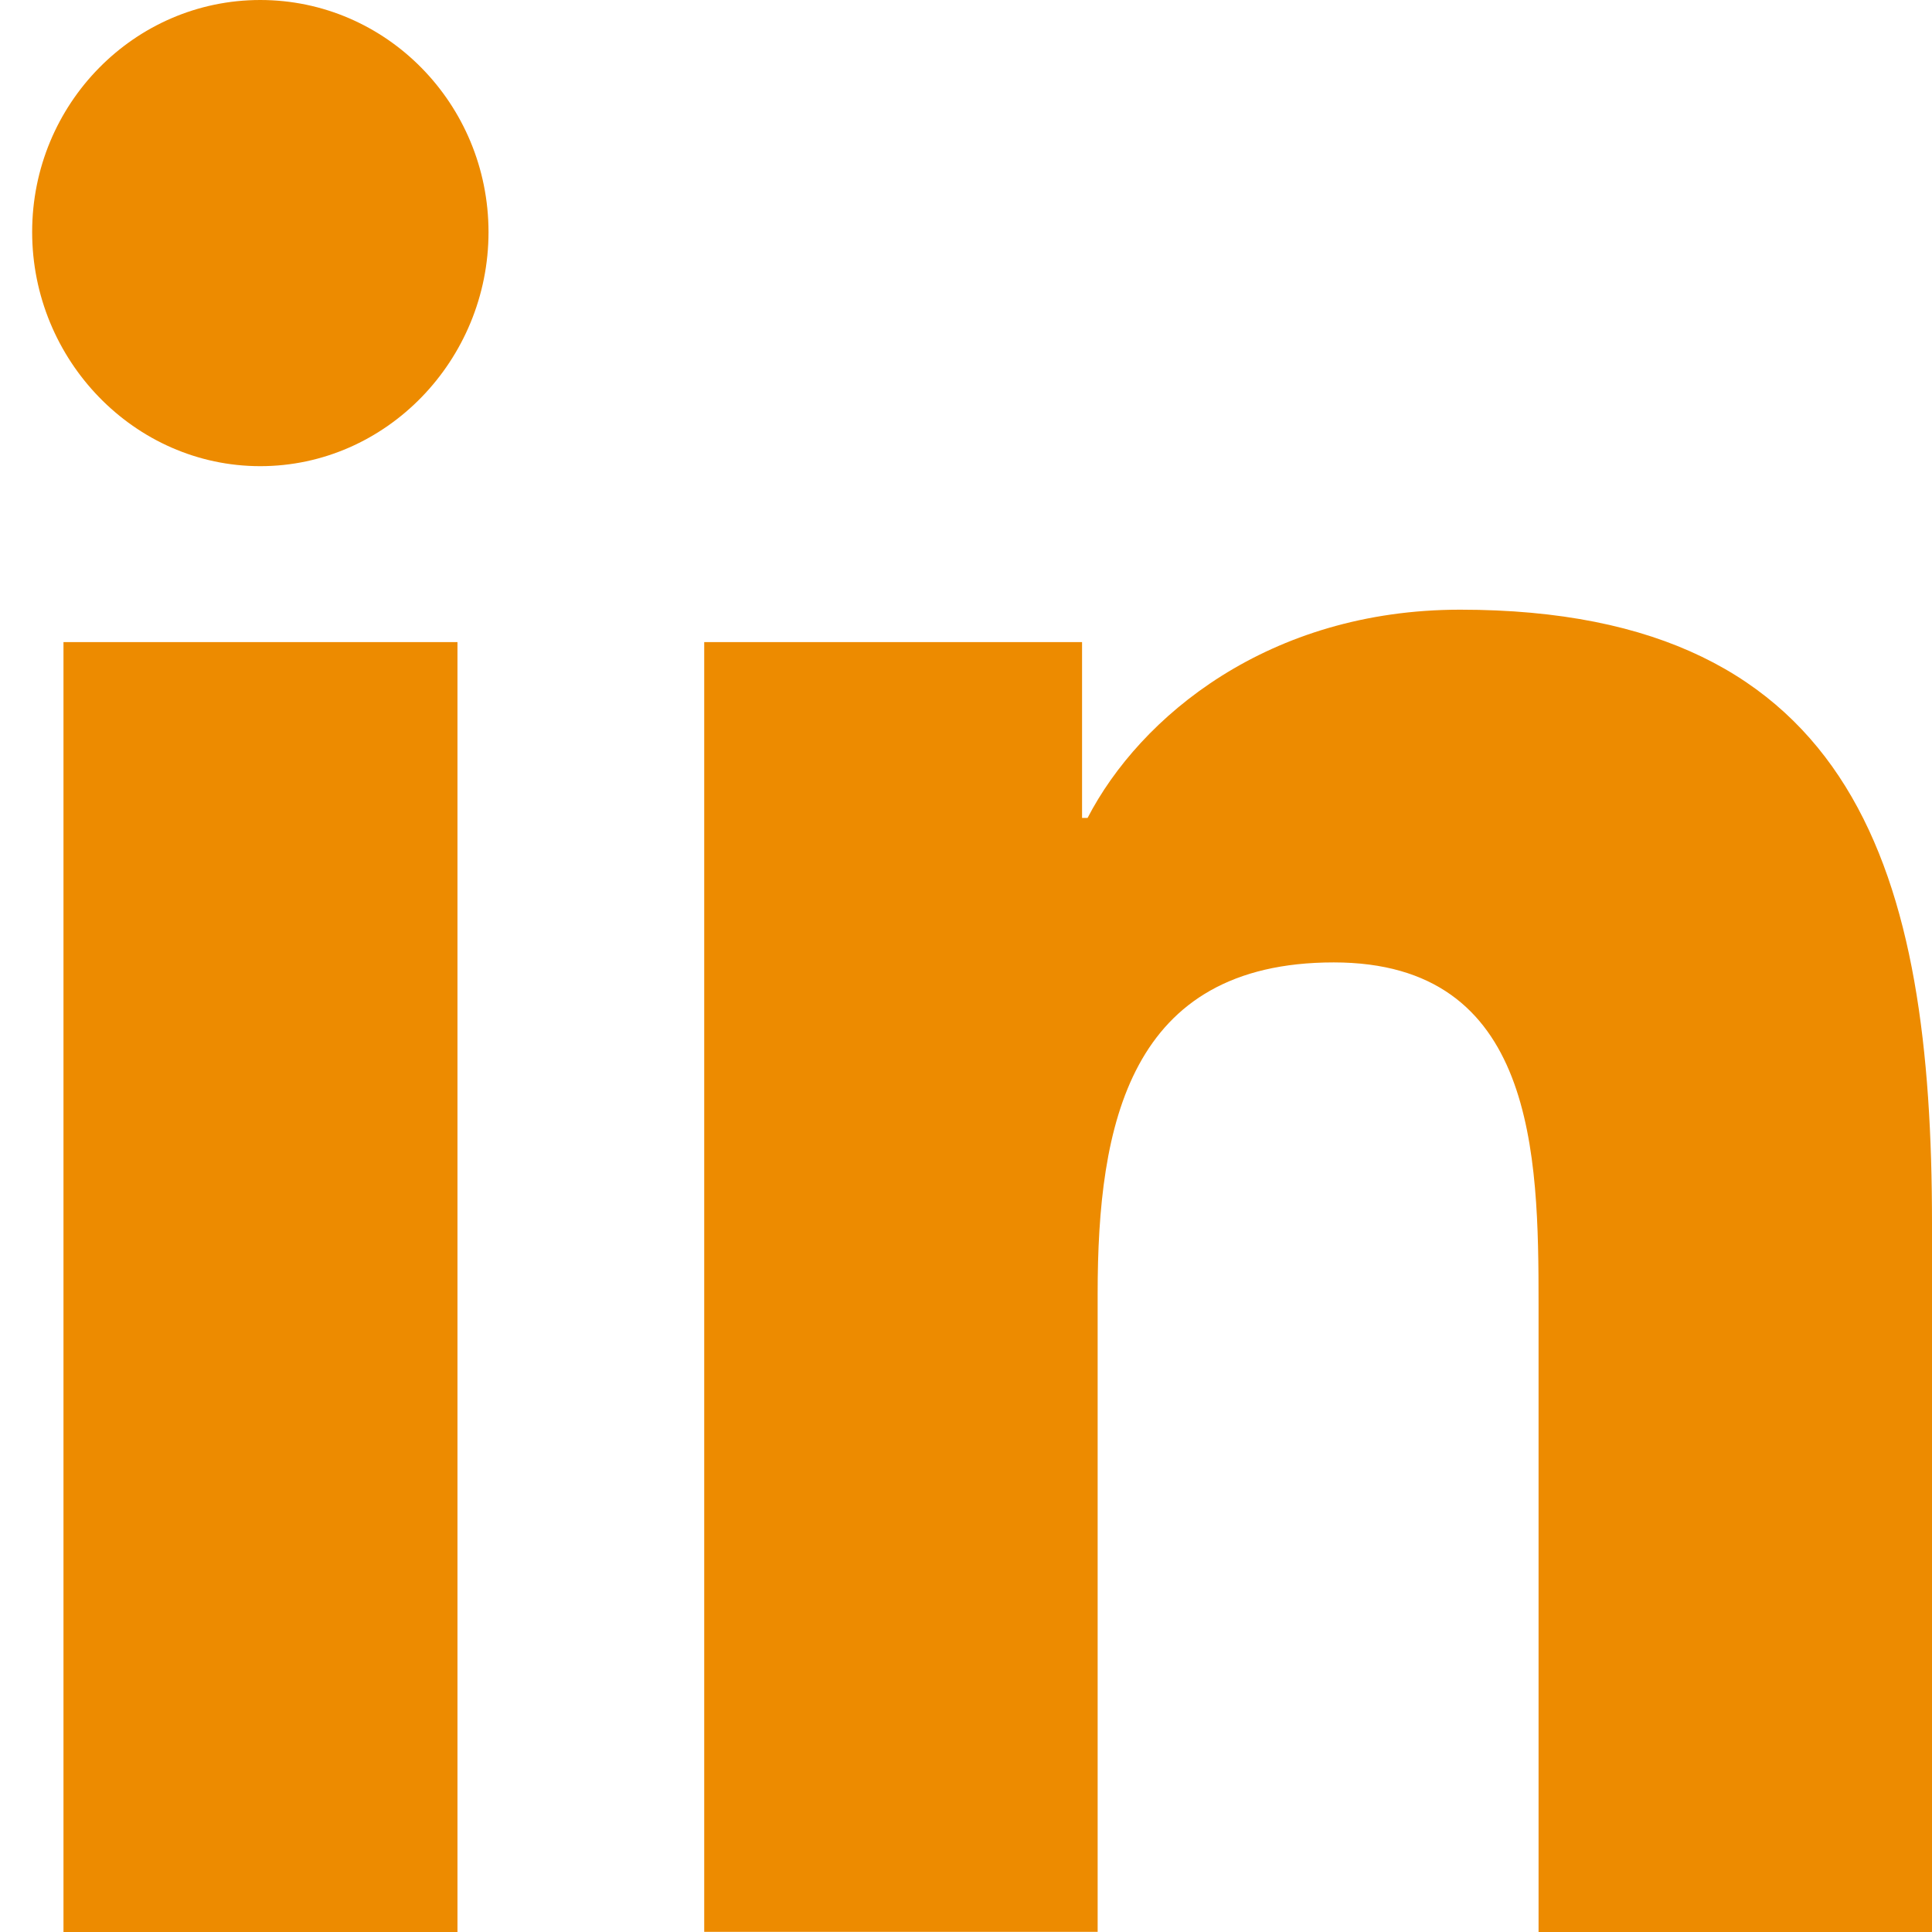 <?xml version="1.0" encoding="UTF-8"?>
<svg width="14px" height="14px" viewBox="0 0 14 14" version="1.1" xmlns="http://www.w3.org/2000/svg" xmlns:xlink="http://www.w3.org/1999/xlink">
    <title>Combined Shape</title>
    <g id="DS" stroke="none" stroke-width="1" fill="none" fill-rule="evenodd">
        <g id="0-6-EstablishedStructures-Desktop" transform="translate(-1507, -2485)" fill="#ED8B00" fill-rule="nonzero">
            <g id="footer" transform="translate(472, 2337)">
                <g id="Group-37" transform="translate(872, 148)">
                    <path d="M176.997,14 L176.997,13.999 L177,13.999 L177,8.865 C177,6.353 176.468,4.418 173.581,4.418 C172.193,4.418 171.261,5.193 170.881,5.927 L170.841,5.927 L170.841,4.653 L168.103,4.653 L168.103,13.999 L170.954,13.999 L170.954,9.371 C170.954,8.153 171.181,6.974 172.665,6.974 C174.127,6.974 174.149,8.365 174.149,9.449 L174.149,14 L176.997,14 Z M163.46,4.653 L166.315,4.653 L166.315,14 L163.46,14 L163.46,4.653 Z M164.886,0 C163.974,0 163.233,0.753 163.233,1.681 C163.233,2.609 163.974,3.378 164.886,3.378 C165.799,3.378 166.54,2.609 166.54,1.681 C166.539,0.753 165.799,0 164.886,0 Z" id="Combined-Shape"></path>
                </g>
            </g>
        </g>
    </g>
</svg>